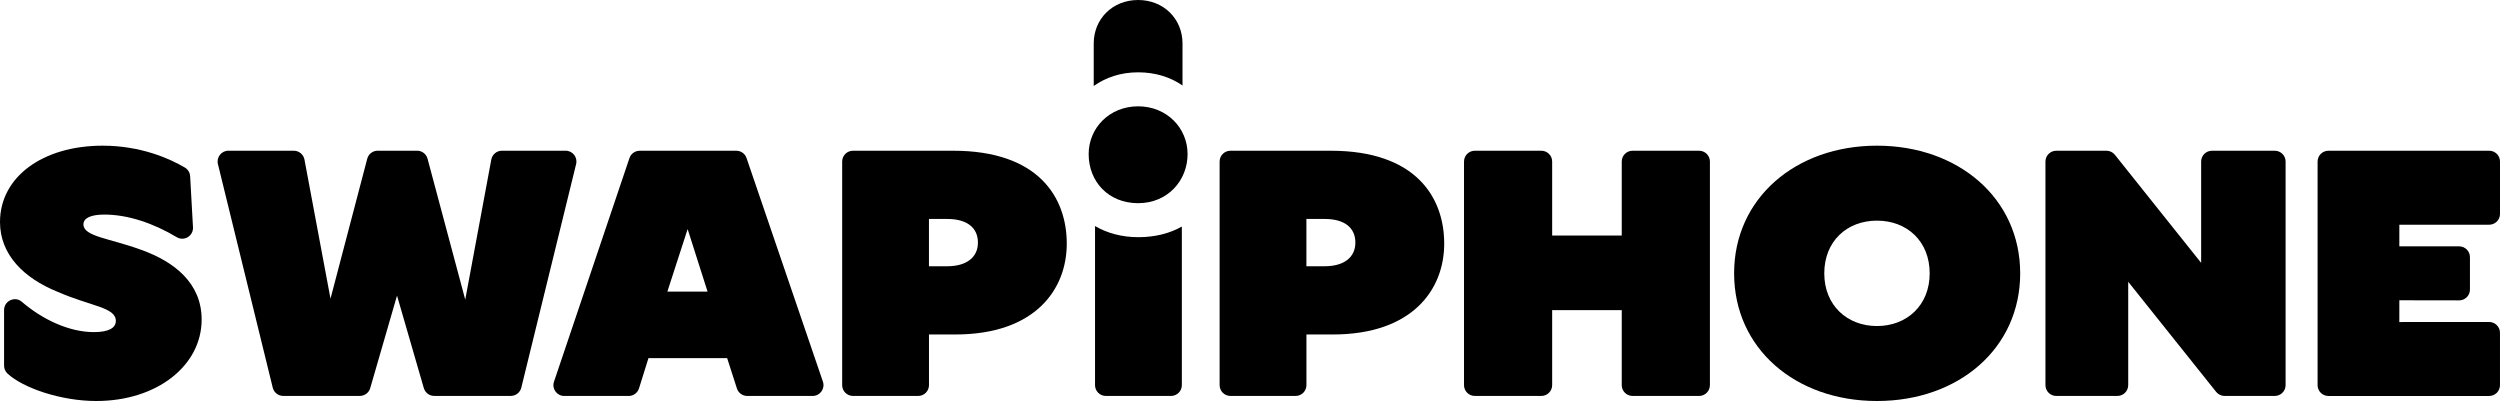 <svg xmlns="http://www.w3.org/2000/svg" id="Warstwa_1" data-name="Warstwa 1" viewBox="33.18 40.11 1086.84 174.33">
  <path d="M34.95,199.07v-24.16c0-3.99,4.69-6.21,7.71-3.61,8.8,7.58,20.44,13.19,31.34,13.19,6.61,0,9.54-1.91,9.54-4.85,0-6.02-10.87-6.31-25.55-12.77-14.39-5.87-24.81-16-24.81-30.25,0-19.53,18.5-33.18,44.64-33.18,16.49,0,29.14,5.6,35.74,9.52,1.34.8,2.19,2.21,2.28,3.77l1.24,22.18c.21,3.75-3.85,6.24-7.07,4.31-9.96-5.97-21.12-9.83-31.46-9.83-5.43,0-9.1,1.32-9.1,4.26,0,5.29,11.31,6.02,24.96,11.01,14.83,5.29,26.43,14.68,26.43,30.39,0,19.97-19.38,35.39-45.81,35.39-15.31,0-31.74-5.62-38.57-11.91-.97-.89-1.51-2.15-1.51-3.46Z"/>
  <path d="M132.49,105.64h28.43c2.26,0,4.2,1.61,4.62,3.83l11.32,60.48,15.97-60.81c.54-2.07,2.41-3.51,4.54-3.51h17.14c2.13,0,3.99,1.43,4.54,3.48l16.39,61.27,11.33-60.91c.41-2.23,2.36-3.84,4.62-3.84h27.69c3.05,0,5.29,2.86,4.56,5.82l-23.83,97.2c-.52,2.1-2.4,3.58-4.56,3.58h-33.31c-2.09,0-3.93-1.38-4.51-3.39l-11.65-40.22-11.65,40.22c-.58,2.01-2.42,3.39-4.51,3.39h-33.31c-2.16,0-4.05-1.48-4.56-3.58l-23.83-97.2c-.73-2.96,1.52-5.82,4.56-5.82Z"/>
  <path d="M311.27,105.64h42.01c2.01,0,3.8,1.28,4.45,3.18l33.2,97.2c1.04,3.05-1.22,6.22-4.45,6.22h-28.47c-2.04,0-3.85-1.32-4.47-3.26l-4.24-13.18h-34.21l-4.11,13.15c-.61,1.96-2.43,3.3-4.48,3.3h-28.03c-3.21,0-5.48-3.16-4.45-6.2l32.8-97.2c.64-1.91,2.44-3.2,4.45-3.2ZM340.78,166.87l-8.66-27.16-8.81,27.16h17.47Z"/>
  <path d="M399.3,110.34c0-2.59,2.1-4.7,4.7-4.7h43.61c37.15,0,49.33,20.41,49.33,40.38s-13.8,39.5-48.45,39.5h-11.45v22.02c0,2.59-2.1,4.7-4.7,4.7h-28.34c-2.59,0-4.7-2.1-4.7-4.7v-97.2ZM458.32,145.58c0-6.46-4.7-10.28-13.36-10.28h-7.93v20.56h7.93c8.52,0,13.36-3.96,13.36-10.28Z"/>
  <path d="M563.39,110.34c0-2.59,2.1-4.7,4.7-4.7h43.61c37.15,0,49.33,20.41,49.33,40.38s-13.8,39.5-48.45,39.5h-11.45v22.02c0,2.59-2.1,4.7-4.7,4.7h-28.34c-2.59,0-4.7-2.1-4.7-4.7v-97.2ZM622.41,145.58c0-6.46-4.7-10.28-13.36-10.28h-7.93v20.56h7.93c8.52,0,13.36-3.96,13.36-10.28Z"/>
  <path d="M674.34,105.64h28.92c2.59,0,4.7,2.1,4.7,4.7v32.16h30.25v-32.16c0-2.59,2.1-4.7,4.7-4.7h28.93c2.59,0,4.7,2.1,4.7,4.7v97.2c0,2.59-2.1,4.7-4.7,4.7h-28.93c-2.59,0-4.7-2.1-4.7-4.7v-32.6h-30.25v32.6c0,2.59-2.1,4.7-4.7,4.7h-28.92c-2.59,0-4.7-2.1-4.7-4.7v-97.2c0-2.59,2.1-4.7,4.7-4.7Z"/>
  <path d="M787.06,158.94c0-32.6,26.72-55.5,62.11-55.5s62.26,22.91,62.26,55.5-26.72,55.5-62.26,55.5-62.11-22.91-62.11-55.5ZM872.08,158.94c0-13.95-9.84-22.91-22.91-22.91s-22.91,8.96-22.91,22.91,9.98,22.91,22.91,22.91,22.91-8.96,22.91-22.91Z"/>
  <path d="M927.11,105.64h21.82c1.43,0,2.78.65,3.67,1.77l37.5,46.98v-44.05c0-2.59,2.1-4.7,4.7-4.7h27.31c2.59,0,4.7,2.1,4.7,4.7v97.2c0,2.59-2.1,4.7-4.7,4.7h-21.82c-1.43,0-2.78-.65-3.67-1.77l-38.23-47.86v44.93c0,2.59-2.1,4.7-4.7,4.7h-26.58c-2.59,0-4.7-2.1-4.7-4.7v-97.2c0-2.59,2.1-4.7,4.7-4.7Z"/>
  <path d="M1045.43,105.64h69.89c2.59,0,4.7,2.1,4.7,4.7v22.76c0,2.59-2.1,4.7-4.7,4.7h-39.06v9.4s25.99,0,25.99,0c2.59,0,4.7,2.1,4.7,4.7v14.1c0,2.59-2.1,4.7-4.7,4.69l-25.99-.04v4.72s-.01,4.74-.01,4.74c0,0,30.67-.02,39.07-.02,2.59,0,4.69,2.1,4.69,4.7v22.76c0,2.59-2.1,4.7-4.7,4.7h-69.89c-2.59,0-4.7-2.1-4.7-4.7v-97.2c0-2.59,2.1-4.7,4.7-4.7Z"/>
  <path d="M547.26,59v18.28c-5.21-3.62-11.77-5.73-19.3-5.73s-14.01,2.2-19.3,5.95v-18.5c0-10.66,8.18-18.89,19.3-18.89s19.3,8.24,19.3,18.89Z"/>
  <path d="M506.46,107.12c0-11.44,9.08-20.79,21.5-20.79s21.5,9.36,21.5,20.79-8.61,21.32-21.5,21.32-21.5-9.36-21.5-21.32Z"/>
  <path d="M546.97,207.54v-68.94c-5.15,2.93-11.57,4.62-18.87,4.62s-13.61-1.77-18.87-4.84v69.16c0,2.59,2.1,4.7,4.7,4.7h28.34c2.59,0,4.7-2.1,4.7-4.7Z"/>
</svg>